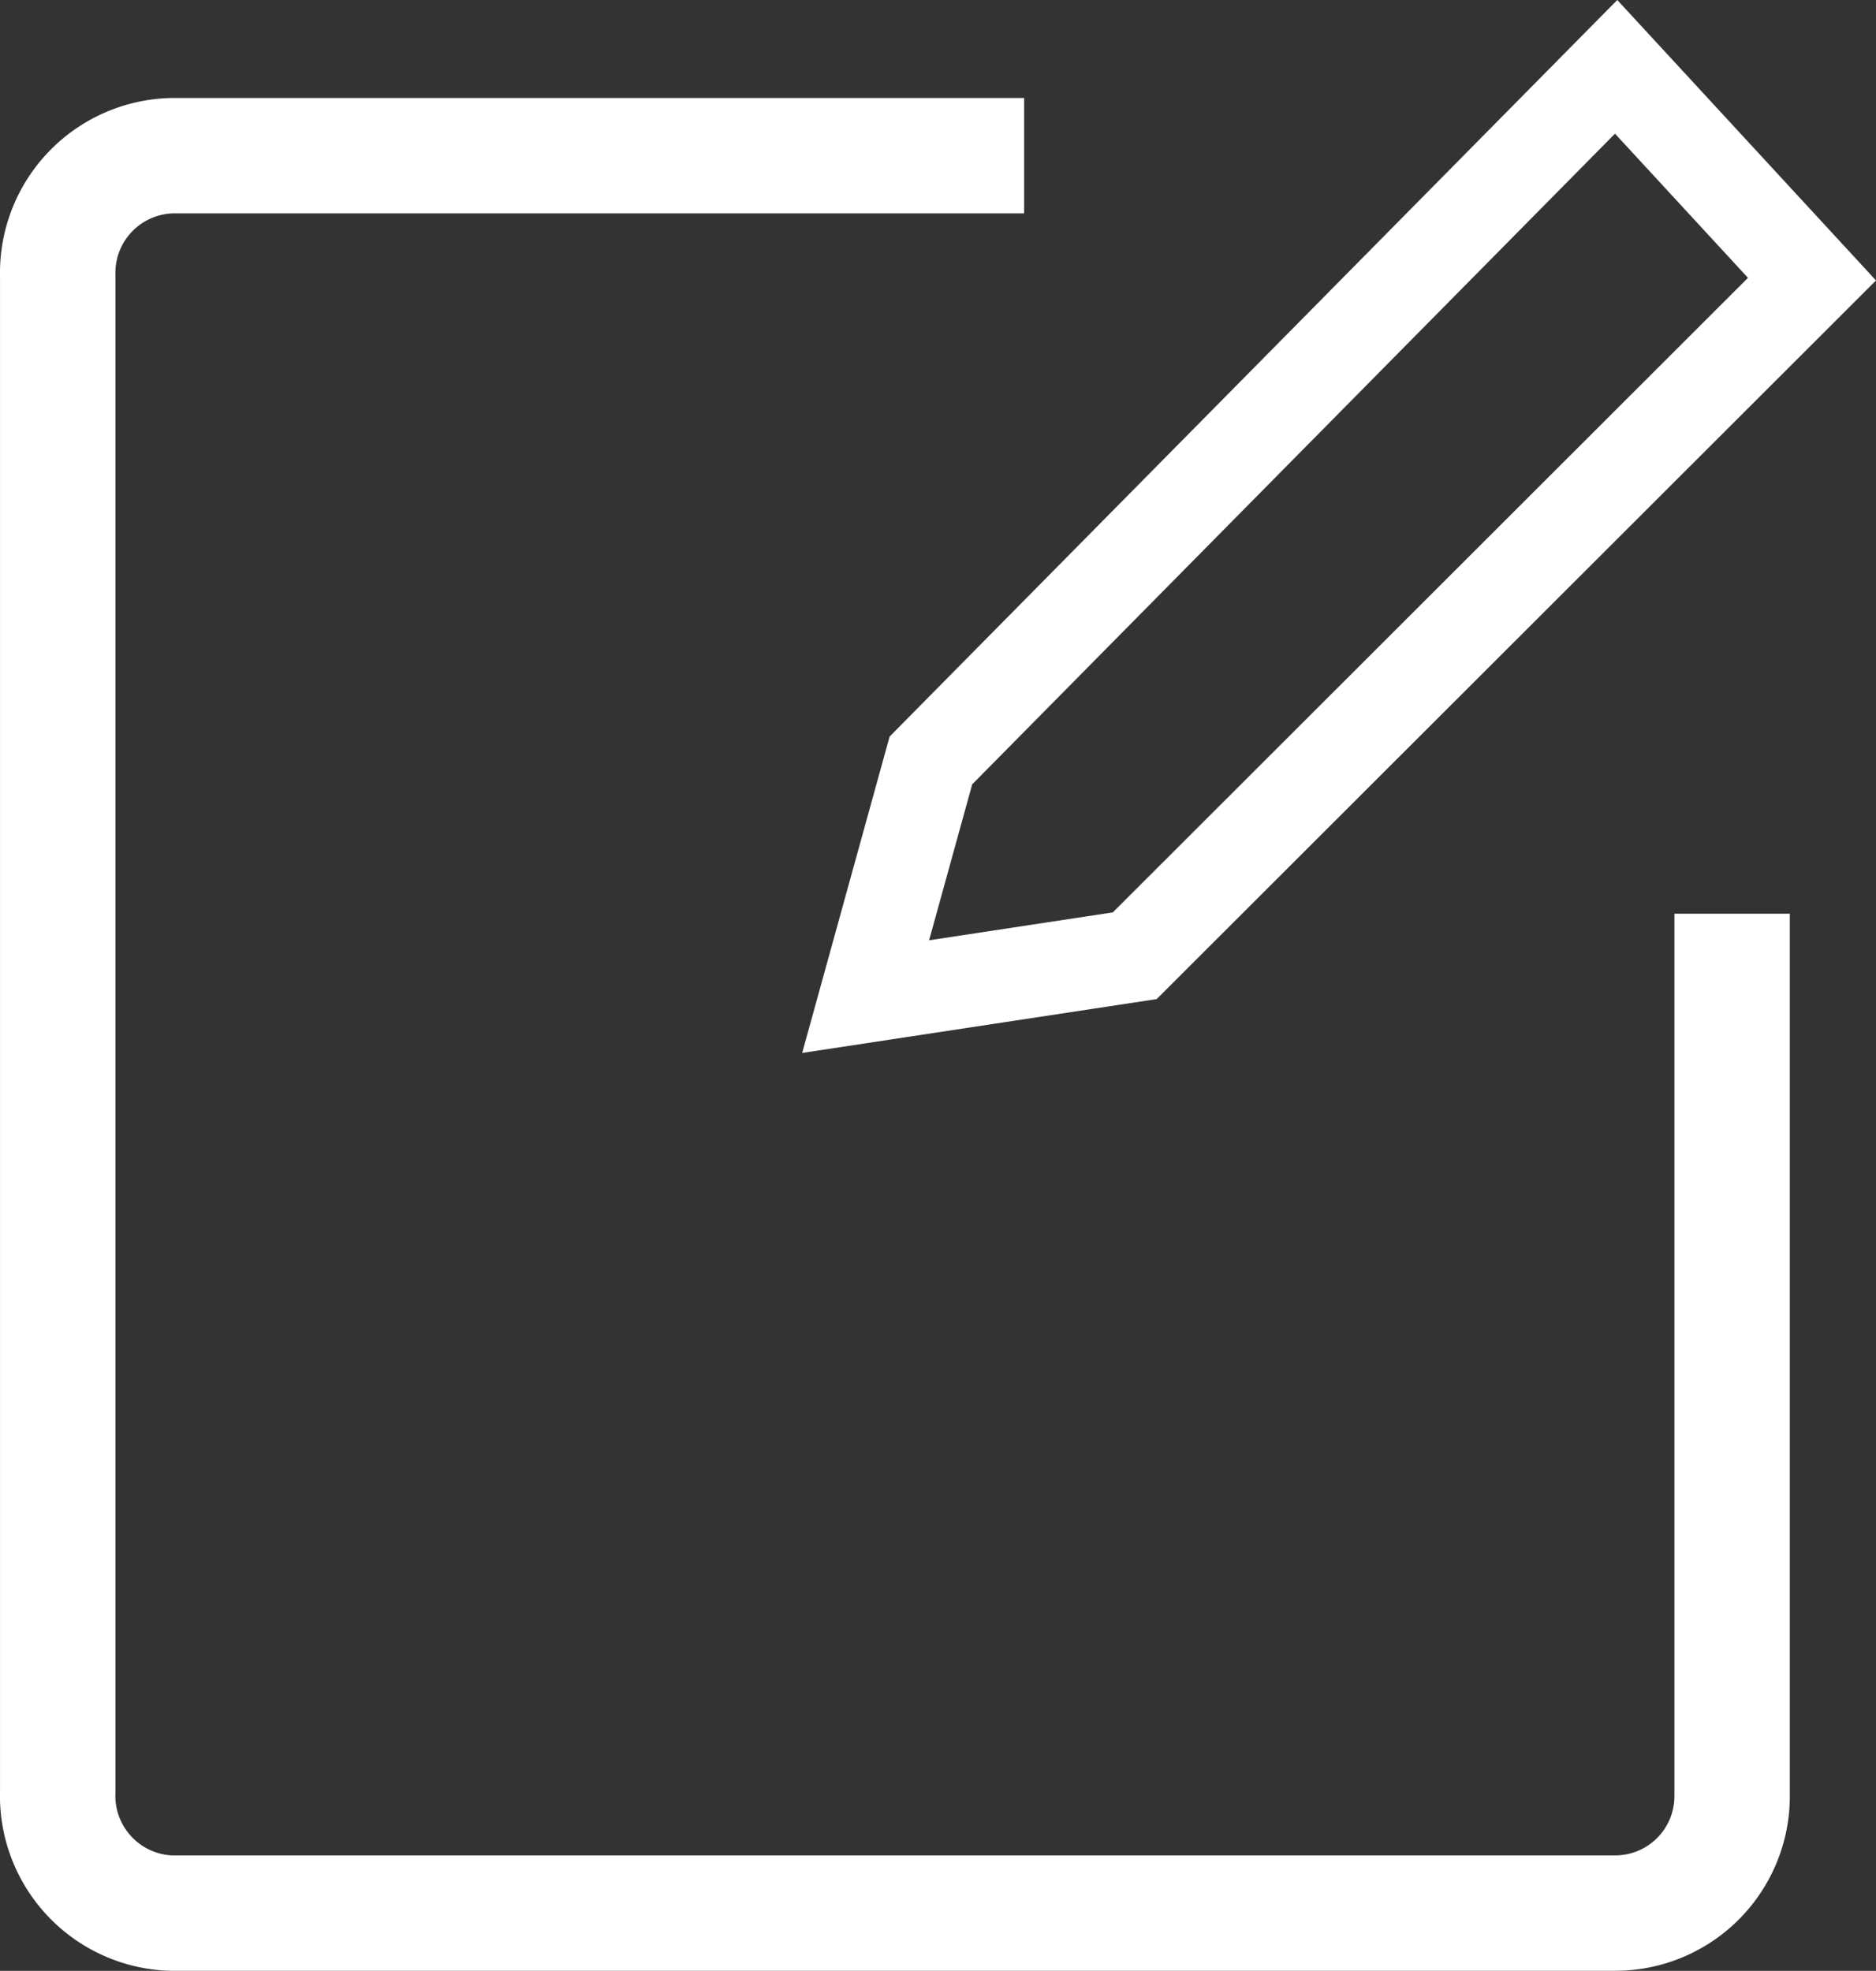<svg height="85.397" viewBox="0 0 81.274 85.397" width="81.274" xmlns="http://www.w3.org/2000/svg"><rect x="0" y="0" width="81.274" height="85.397" fill="#333333" stroke="none"/><g fill="none" stroke="#fff"><path d="m8.1 41.007 2.828-10.233 29.686-30.054 8.485 9.2-29.341 29.316z" stroke-width="4" transform="translate(29.402 2.176)"/><path d="m42.367 4.57h-36.914a5.076 5.076 0 0 0 -4.953 5.195v65.69a5.085 5.085 0 0 0 4.887 5.263h62.568a5.067 5.067 0 0 0 5.085-5.055v-38.248" stroke-width="5" transform="translate(2.001 2.176)"/></g></svg>